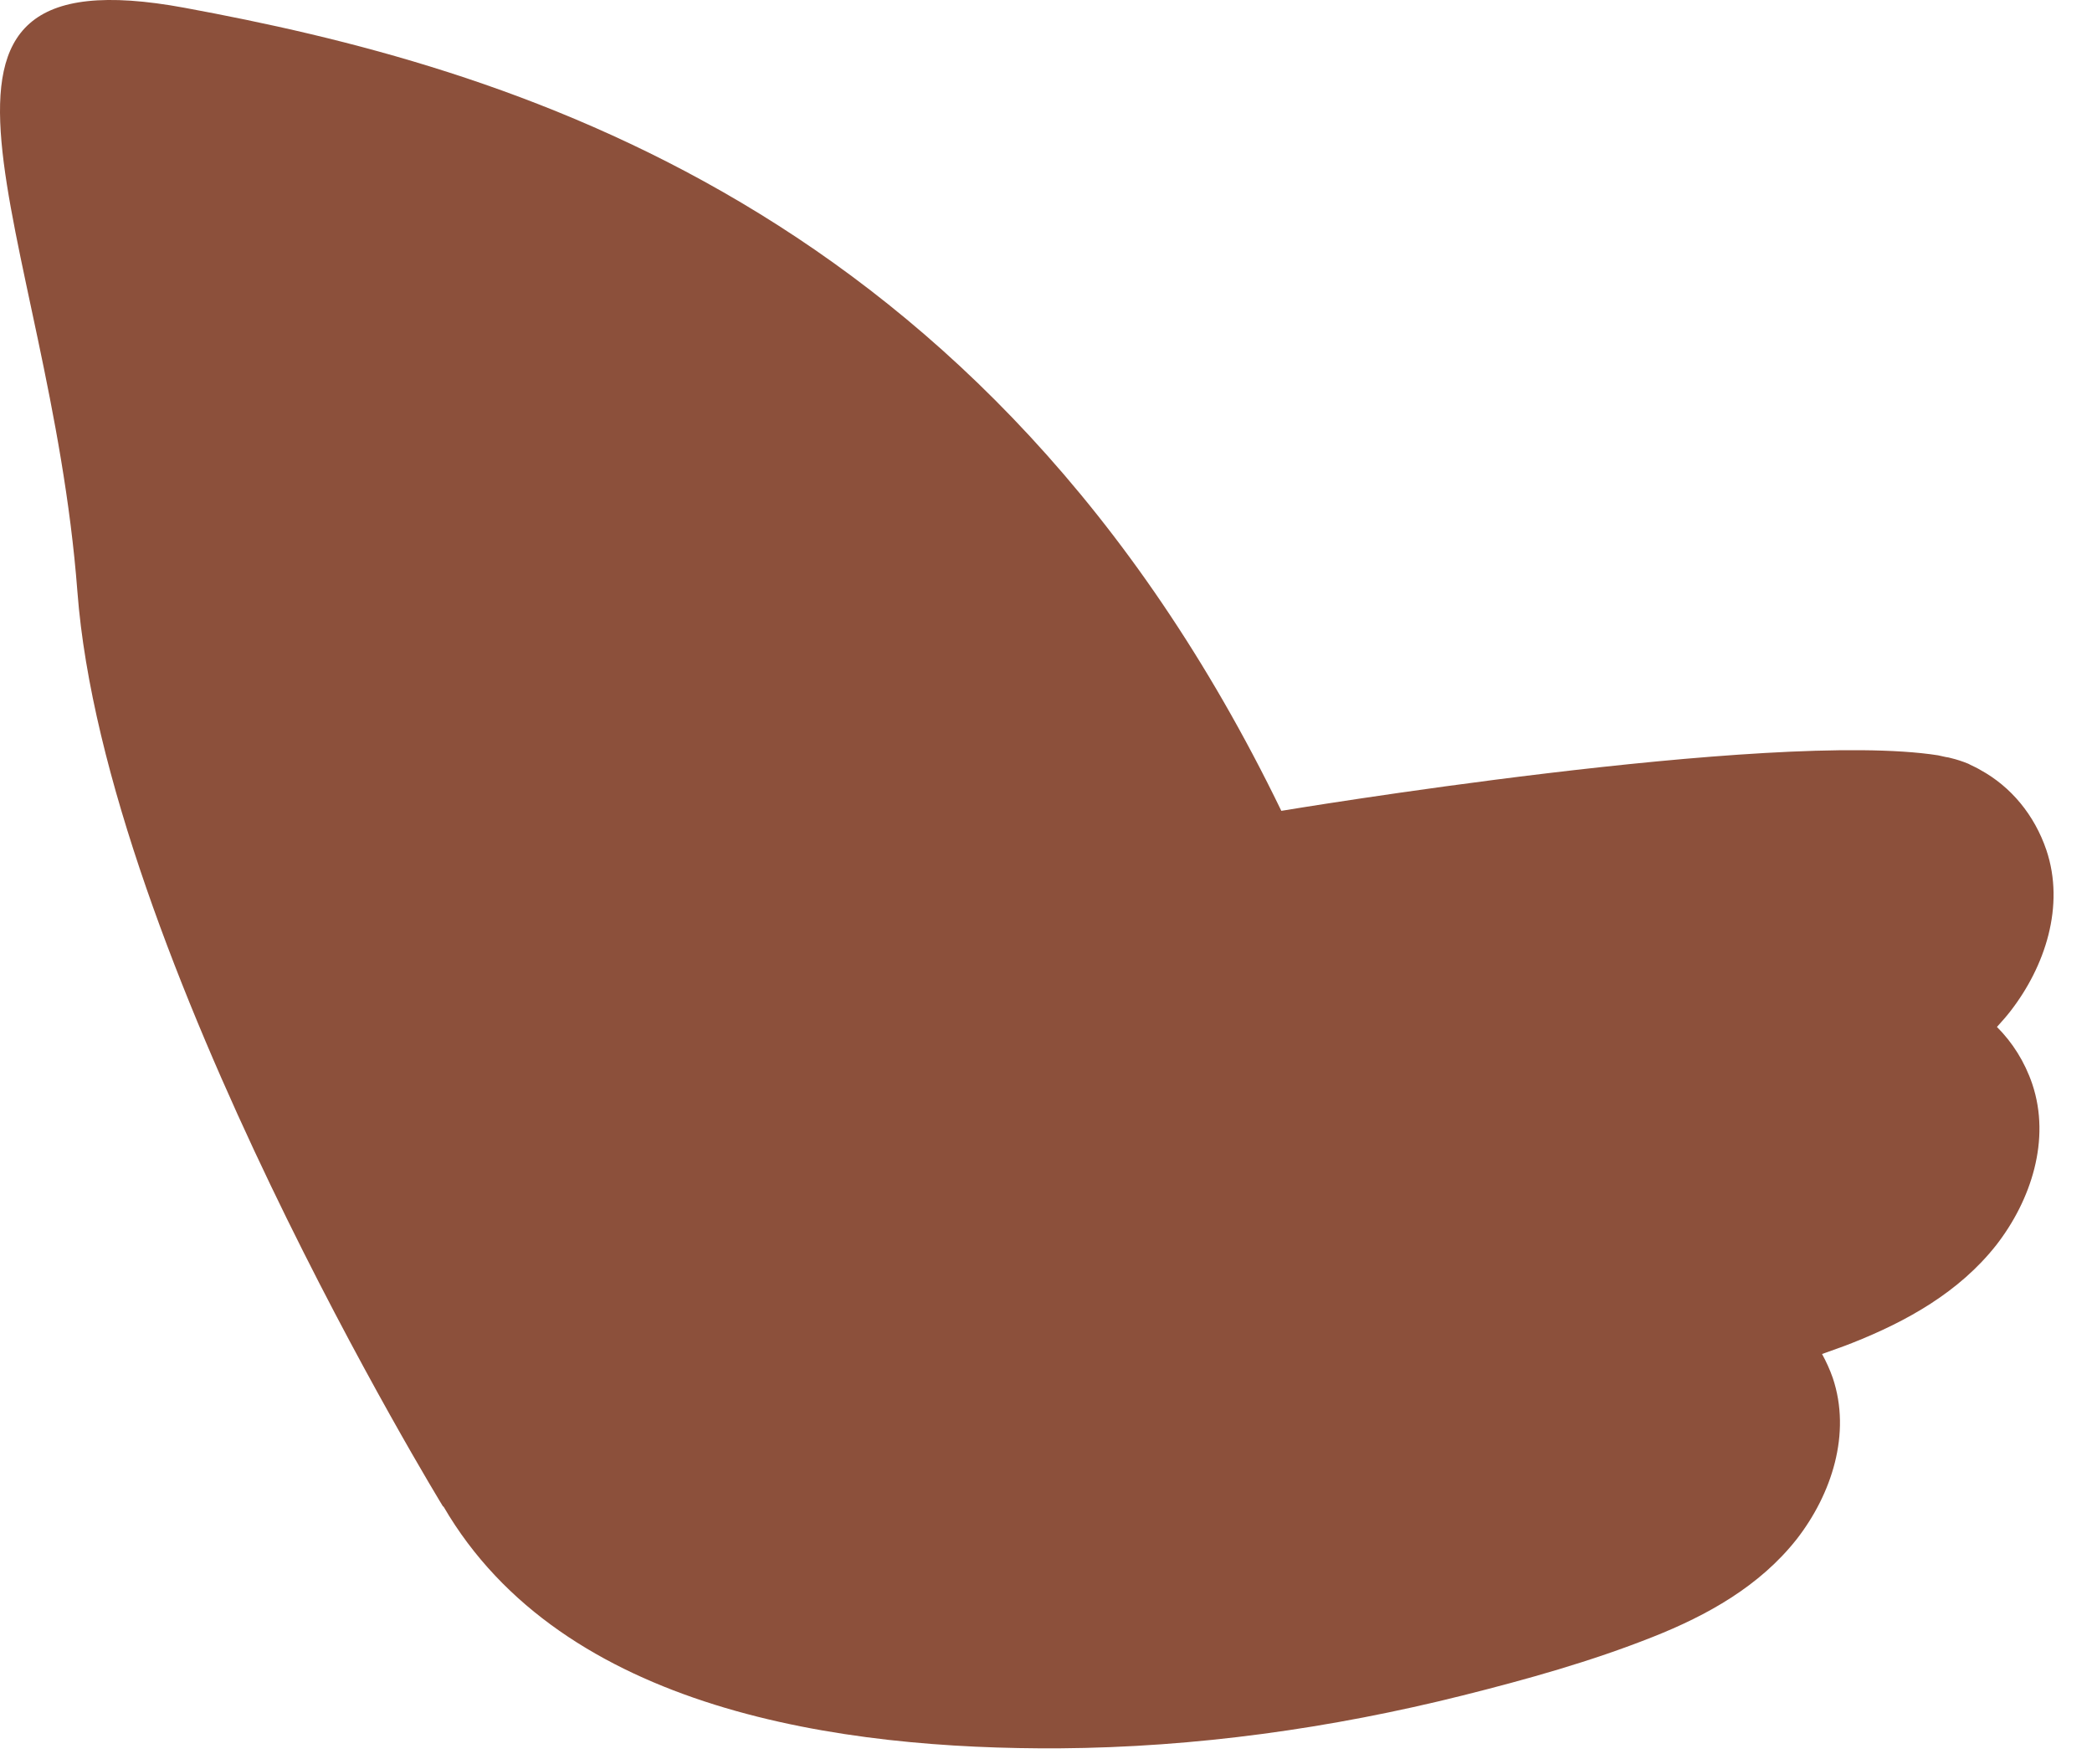 <?xml version="1.0" encoding="utf-8"?>
<svg xmlns="http://www.w3.org/2000/svg" fill="none" height="100%" overflow="visible" preserveAspectRatio="none" style="display: block;" viewBox="0 0 51 43" width="100%">
<path d="M48.694 25.022C48.801 24.903 48.908 24.785 49.009 24.654C49.858 23.561 50.345 22.083 49.888 20.723C49.597 19.868 49.027 19.179 48.279 18.77C48.201 18.722 48.118 18.686 48.035 18.645C48.011 18.633 47.994 18.621 47.976 18.615C47.845 18.562 47.703 18.514 47.554 18.479C47.519 18.467 47.477 18.461 47.435 18.455C47.37 18.443 47.311 18.425 47.245 18.413C43.166 17.778 31.237 19.767 31.237 19.767C24.035 4.905 12.248 1.621 4.5 0.19C-3.249 -1.241 1.216 5.582 1.887 14.423C2.558 23.264 10.8 36.725 10.8 36.725C10.8 36.725 10.806 36.725 10.811 36.725C13.715 41.719 20.532 42.651 25.828 42.621C29.141 42.598 32.449 42.135 35.655 41.333C37.217 40.941 38.79 40.502 40.286 39.908C41.622 39.38 42.899 38.667 43.802 37.521C44.651 36.428 45.138 34.95 44.68 33.59C44.609 33.388 44.52 33.192 44.419 33.008C44.663 32.919 44.912 32.836 45.149 32.741C46.485 32.213 47.762 31.5 48.665 30.354C49.514 29.262 50.001 27.783 49.543 26.423C49.359 25.883 49.062 25.414 48.682 25.034L48.694 25.022Z" fill="#8C503B" id="Vector"/>
</svg>